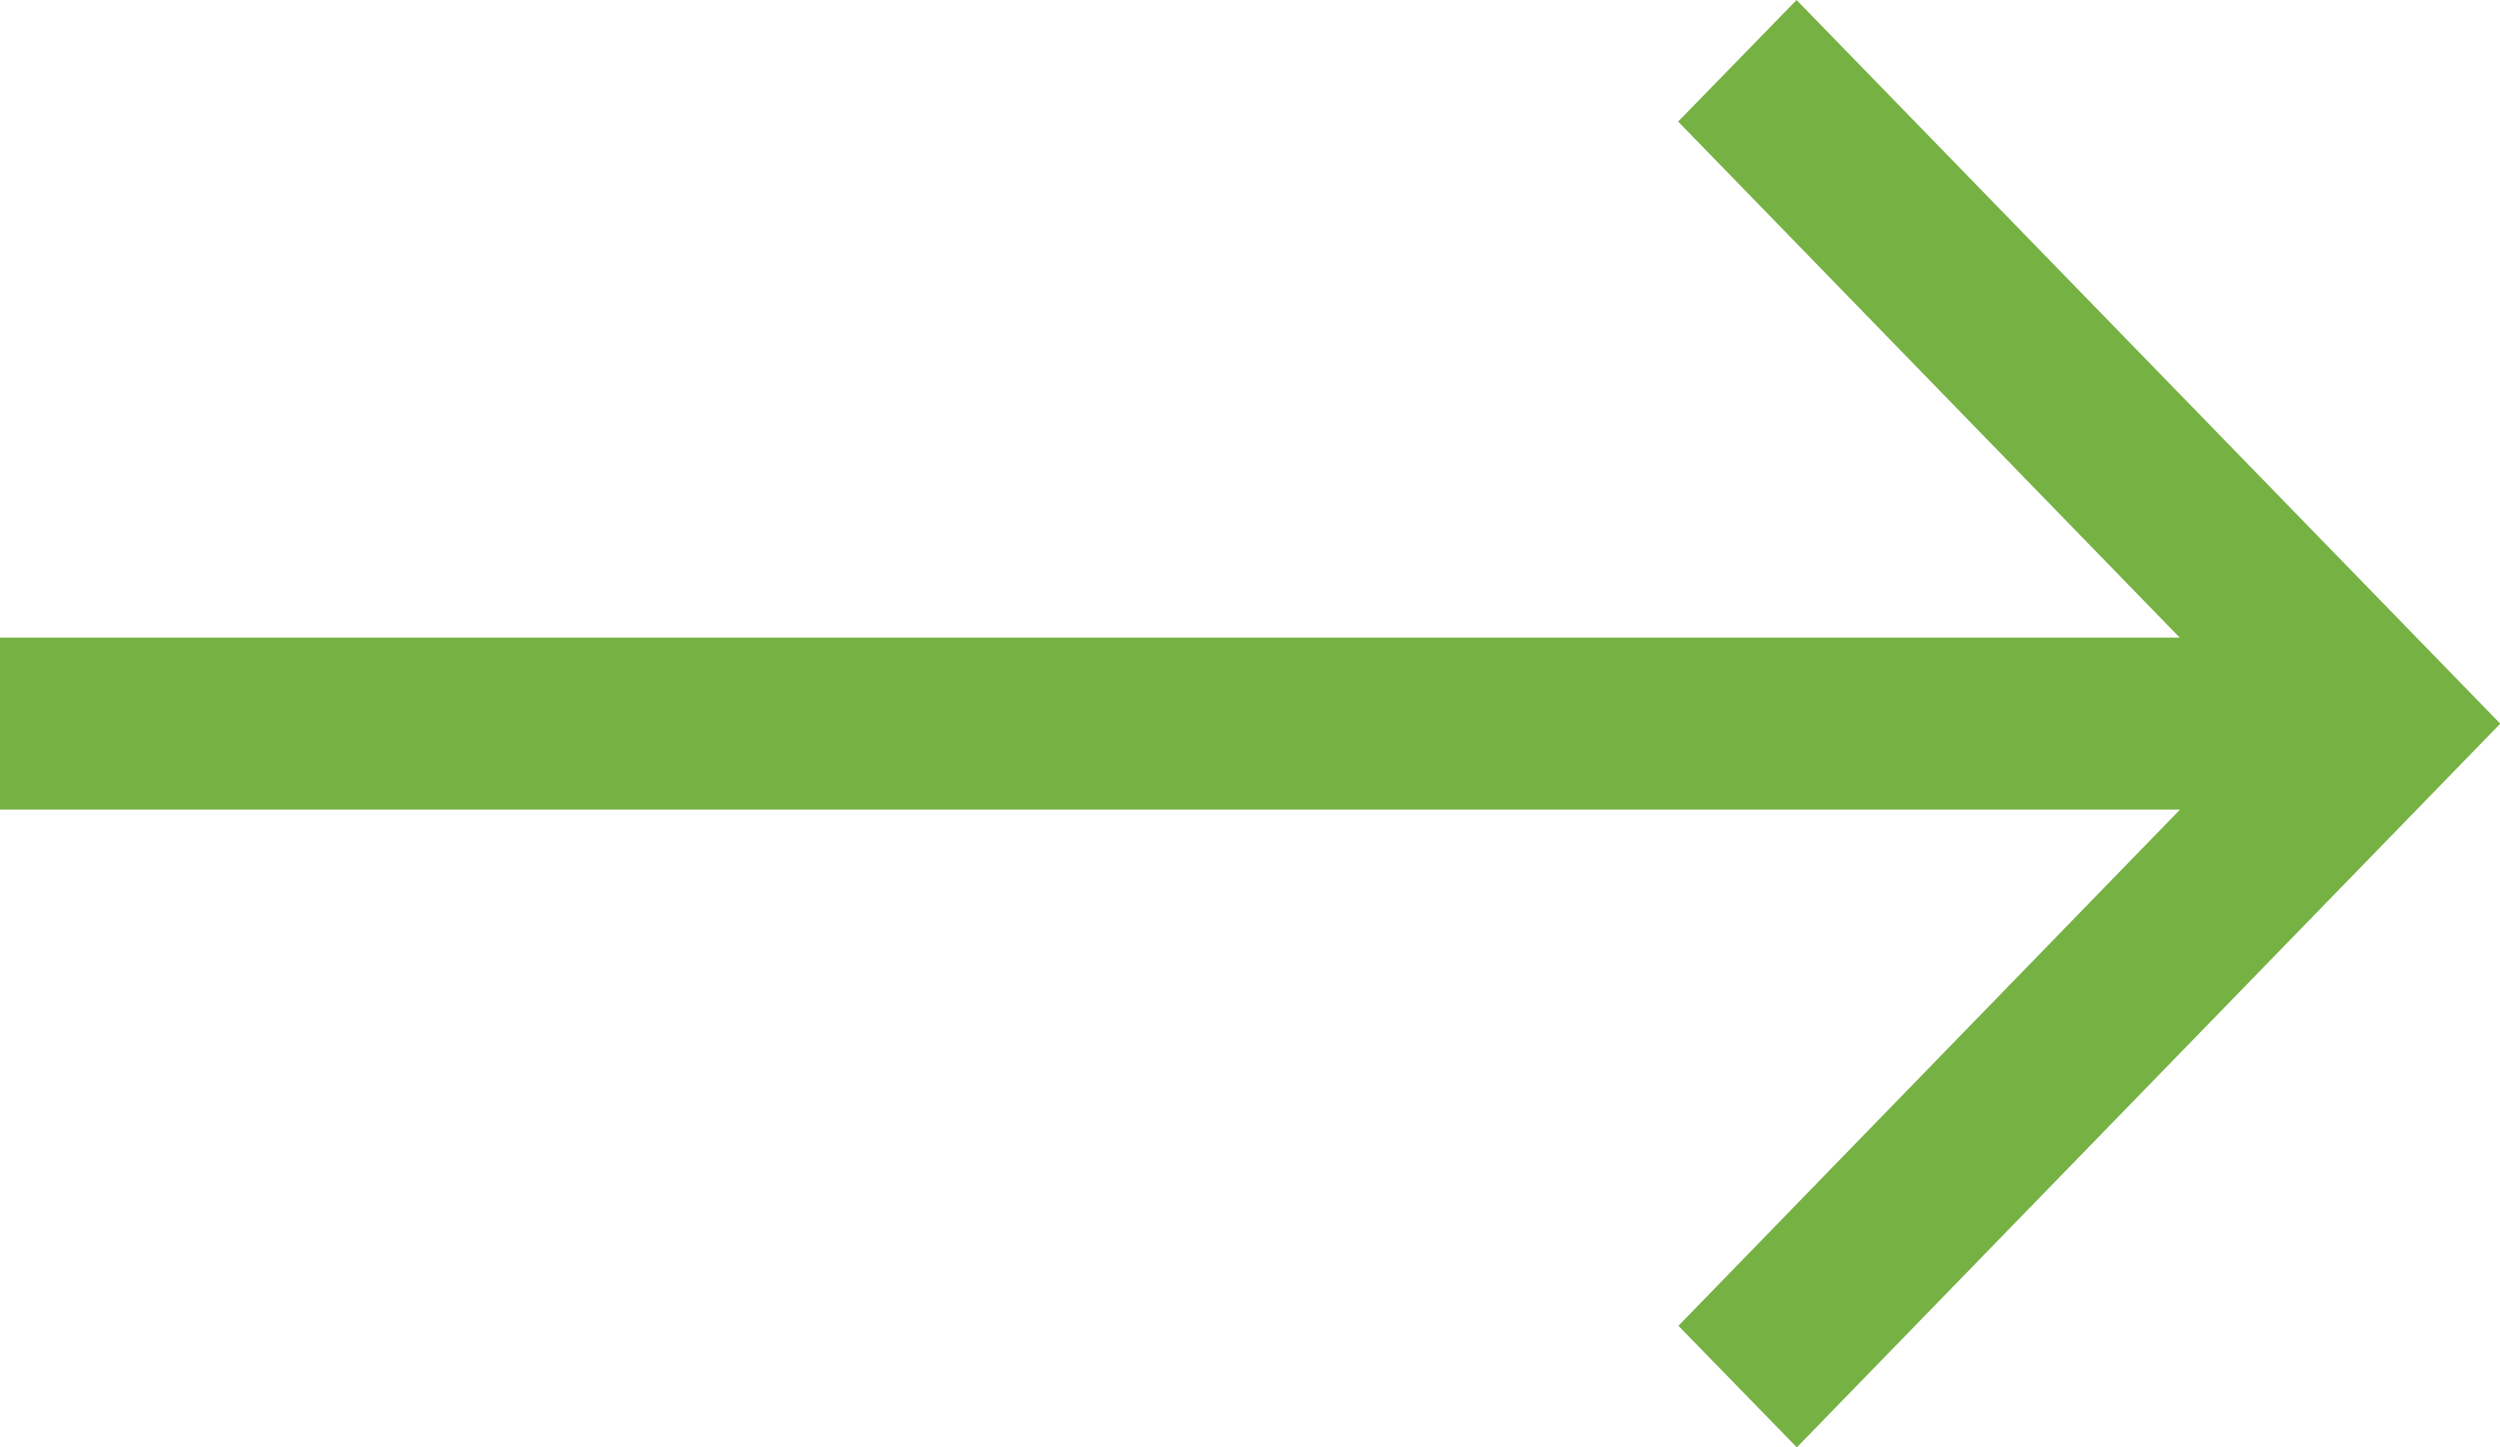 <svg xmlns="http://www.w3.org/2000/svg" width="19" height="11" viewBox="0 0 19 11">
  <path id="Icon_core-arrow-right" data-name="Icon core-arrow-right" d="M14.779,8.534l-.9.924,3.812,3.922H1.125v1.307H17.693L13.881,18.61l.9.924,5.346-5.5Z" transform="translate(-1.125 -8.534)" fill="#75b143"/>
</svg>
